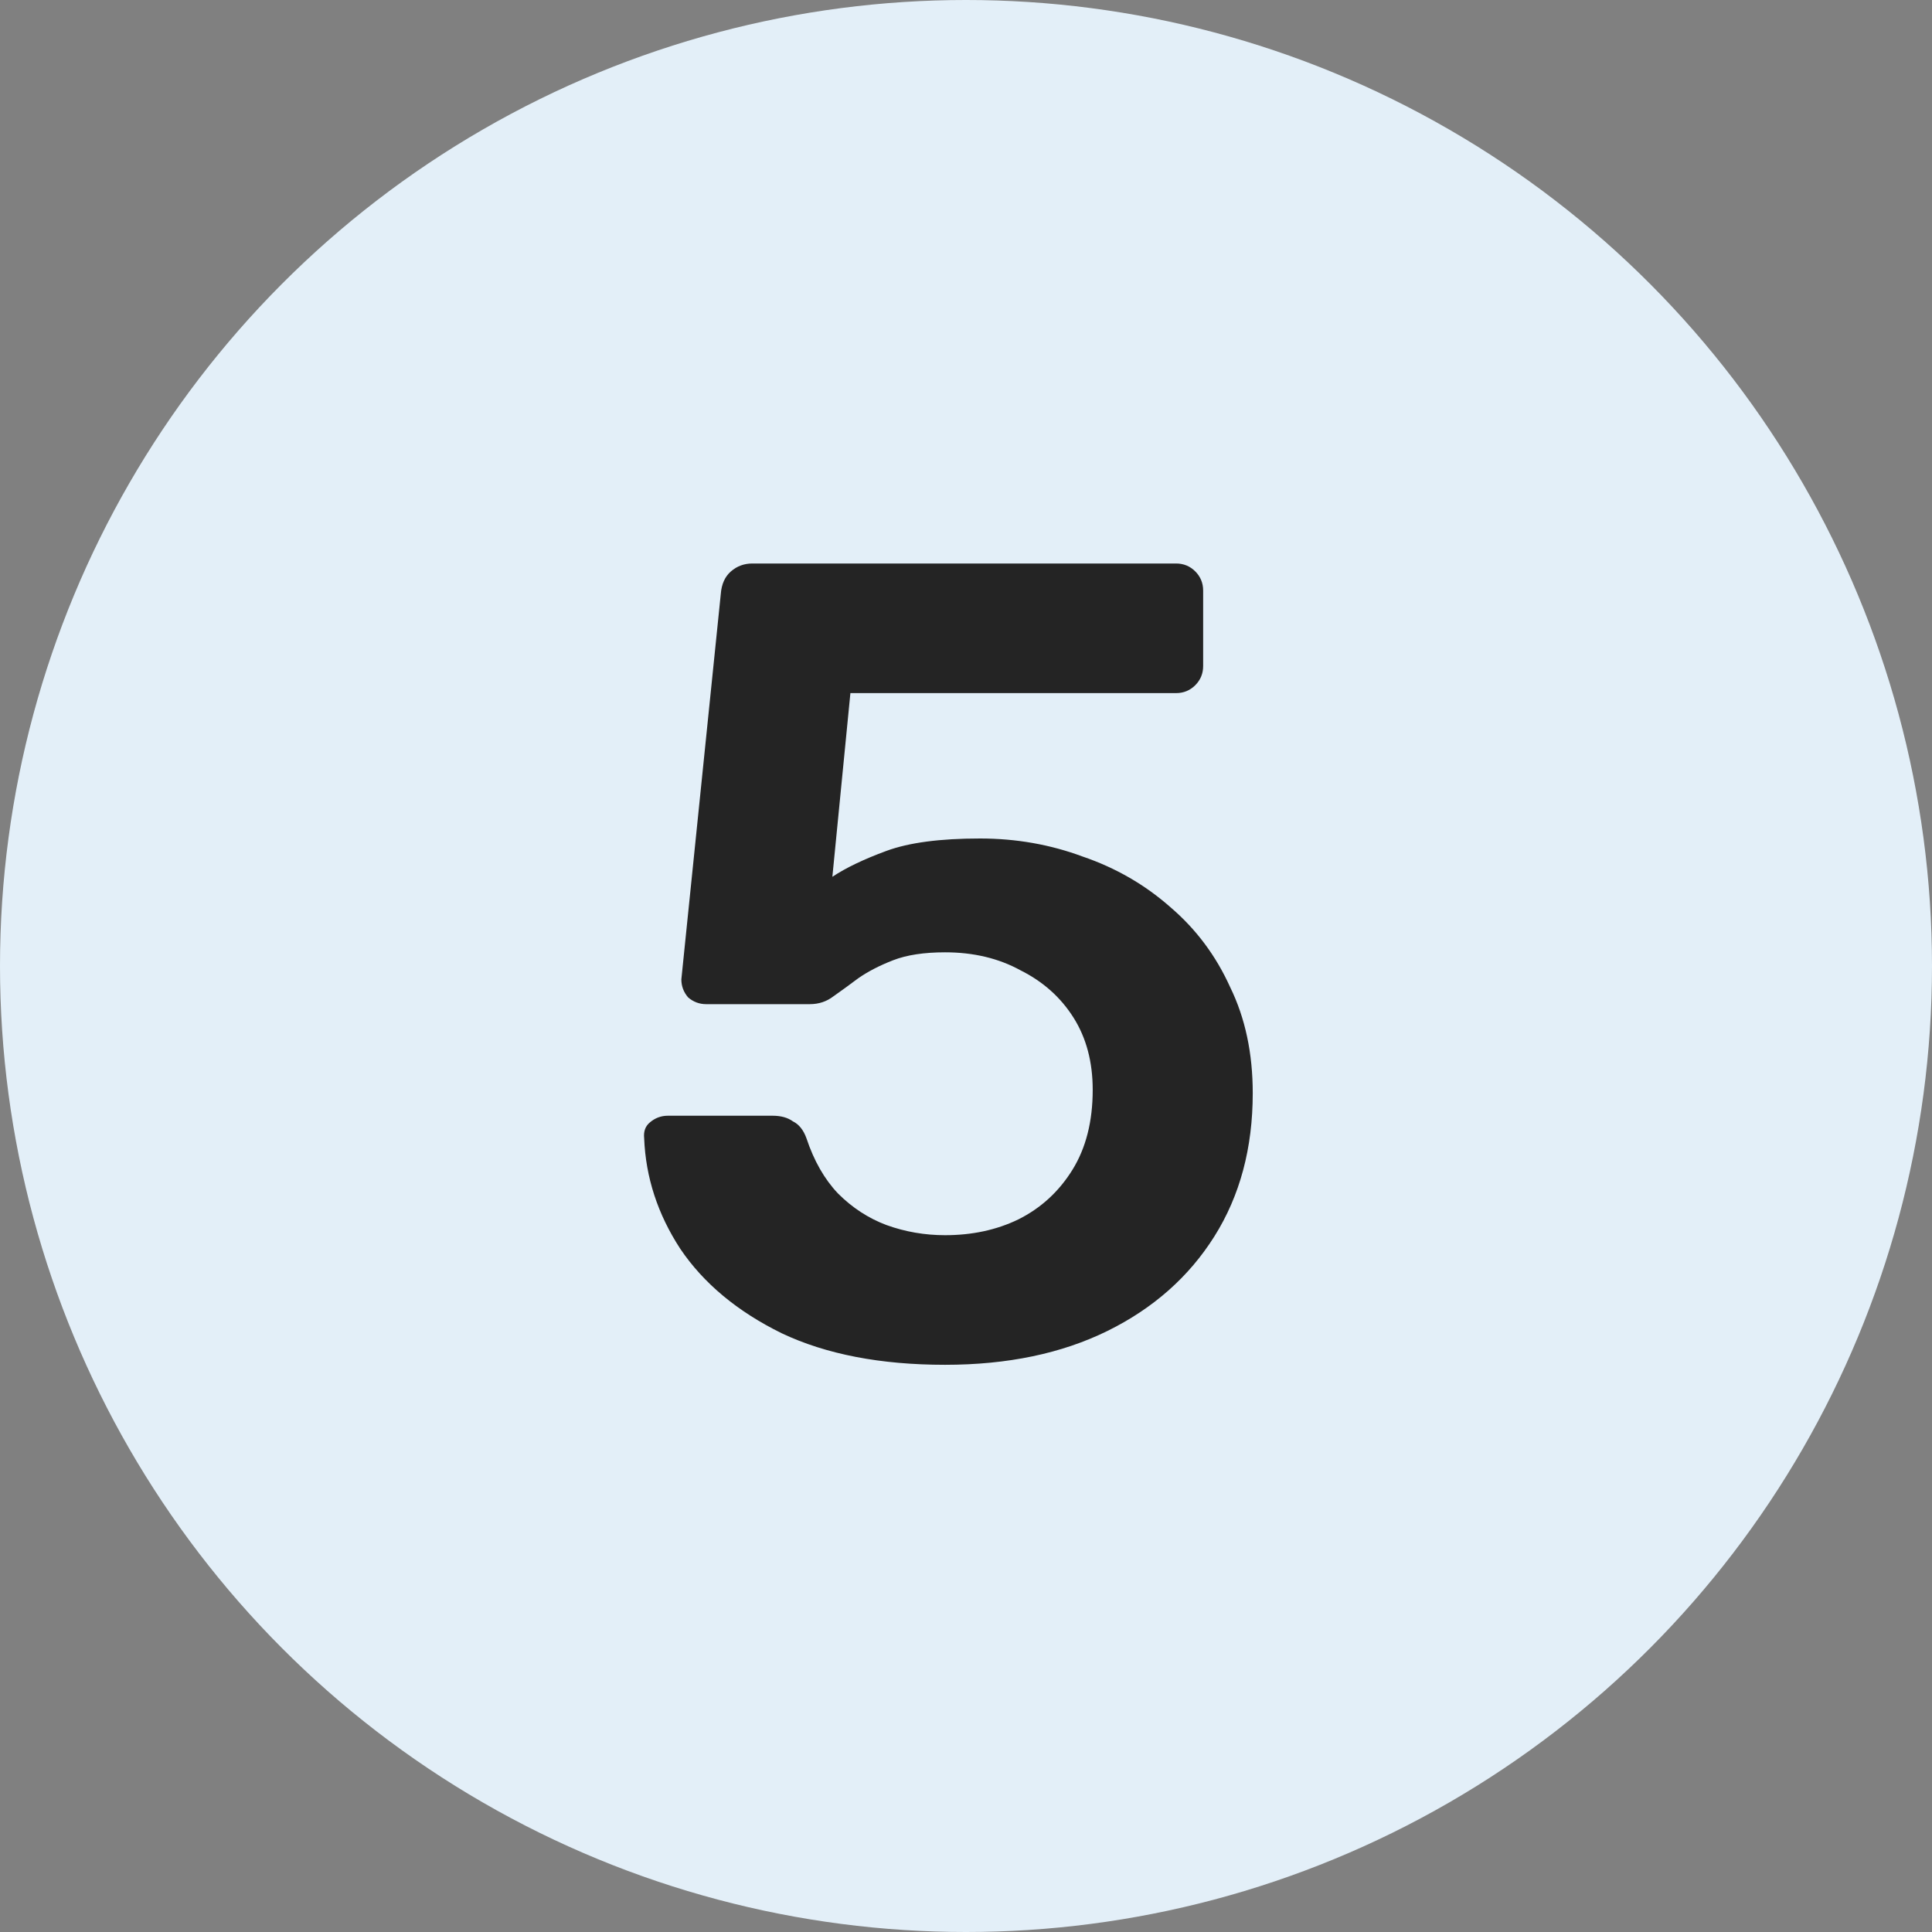 <?xml version="1.0" encoding="UTF-8"?> <svg xmlns="http://www.w3.org/2000/svg" width="24" height="24" viewBox="0 0 24 24" fill="none"><rect x="0" y="0" width="24" height="24" fill="#808080" stroke="none"/> <circle cx="12" cy="12" r="12" fill="#E3EFF8"></circle> <path d="M11.74 16.954C10.937 16.954 10.261 16.823 9.71 16.562C9.159 16.291 8.739 15.941 8.45 15.512C8.17 15.083 8.021 14.625 8.002 14.14C7.993 14.056 8.016 13.991 8.072 13.944C8.137 13.888 8.212 13.86 8.296 13.86H9.598C9.701 13.86 9.785 13.883 9.85 13.93C9.925 13.967 9.981 14.037 10.018 14.14C10.111 14.42 10.242 14.649 10.41 14.826C10.587 15.003 10.788 15.134 11.012 15.218C11.245 15.302 11.488 15.344 11.74 15.344C12.076 15.344 12.379 15.279 12.65 15.148C12.93 15.008 13.154 14.803 13.322 14.532C13.49 14.261 13.574 13.93 13.574 13.538C13.574 13.193 13.495 12.894 13.336 12.642C13.177 12.39 12.958 12.194 12.678 12.054C12.407 11.905 12.095 11.83 11.74 11.83C11.479 11.83 11.264 11.863 11.096 11.928C10.928 11.993 10.783 12.068 10.662 12.152C10.55 12.236 10.447 12.311 10.354 12.376C10.27 12.441 10.172 12.474 10.06 12.474H8.772C8.688 12.474 8.613 12.446 8.548 12.39C8.492 12.325 8.464 12.25 8.464 12.166L8.954 7.378C8.963 7.257 9.005 7.163 9.08 7.098C9.155 7.033 9.243 7 9.346 7H14.61C14.703 7 14.783 7.033 14.848 7.098C14.913 7.163 14.946 7.243 14.946 7.336V8.274C14.946 8.367 14.913 8.447 14.848 8.512C14.783 8.577 14.703 8.61 14.61 8.61H10.564L10.34 10.892C10.508 10.78 10.732 10.673 11.012 10.57C11.292 10.467 11.679 10.416 12.174 10.416C12.622 10.416 13.047 10.491 13.448 10.64C13.859 10.78 14.223 10.99 14.54 11.27C14.857 11.541 15.105 11.872 15.282 12.264C15.469 12.647 15.562 13.085 15.562 13.58C15.562 14.261 15.403 14.854 15.086 15.358C14.769 15.862 14.325 16.254 13.756 16.534C13.187 16.814 12.515 16.954 11.74 16.954Z" fill="#242424"></path> </svg> 